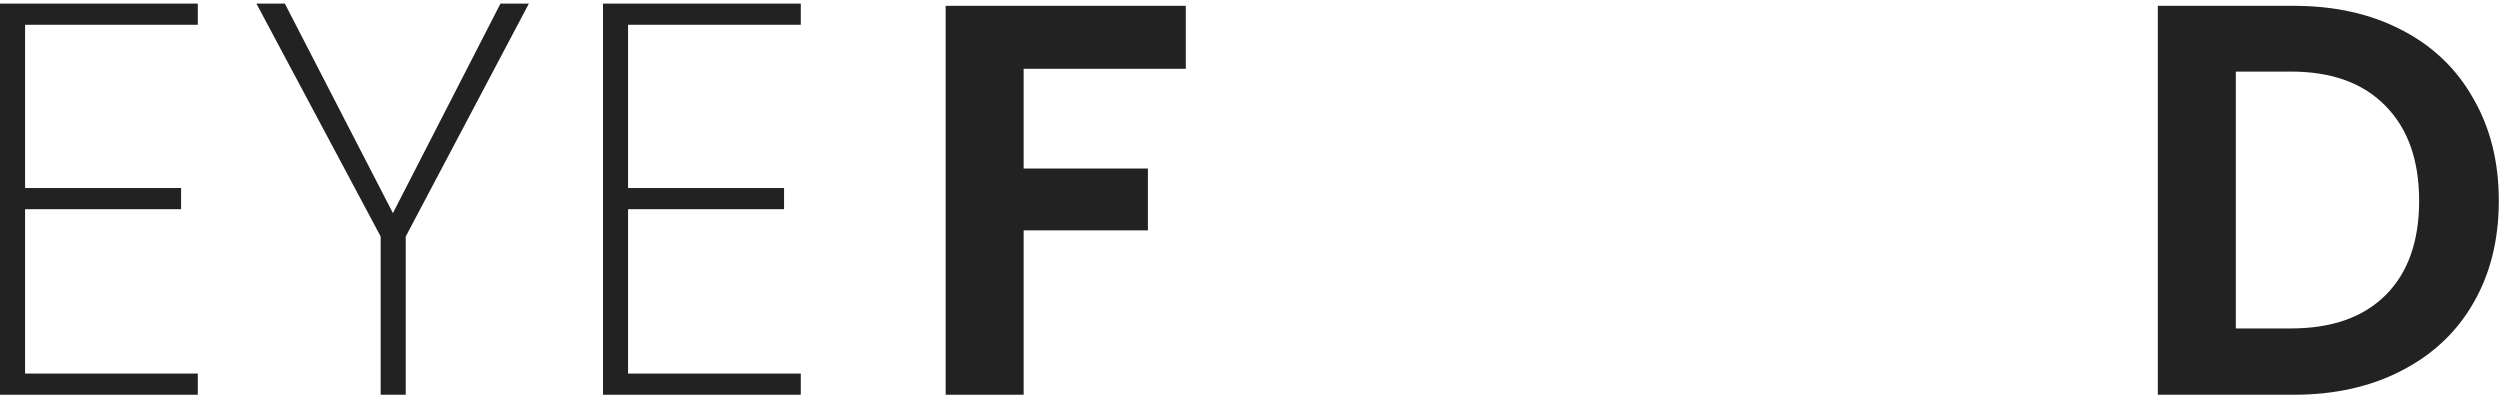 <svg width="931" height="149" viewBox="0 0 931 149" fill="none" xmlns="http://www.w3.org/2000/svg">
<path d="M9.337 9.226V70.021H67.435V77.905H9.337V139.115H73.659V147H0V1.341H73.659V9.226H9.337Z" fill="#222222"/>
<path d="M196.953 1.341L151.097 88.072V147H141.76V88.072L95.49 1.341H106.072L146.325 79.358L186.371 1.341H196.953Z" fill="#222222"/>
<path d="M233.89 9.226V70.021H291.987V77.905H233.89V139.115H298.212V147H224.553V1.341H298.212V9.226H233.89Z" fill="#222222"/>
<path d="M441.587 2.171V25.618H381.207V62.759H427.478V85.79H381.207V147H352.158V2.171H441.587Z" fill="#222222"/>
<path d="M854.201 2.171C869.417 2.171 882.766 5.145 894.247 11.093C905.867 17.041 914.789 25.548 921.014 36.615C927.377 47.542 930.558 60.269 930.558 74.793C930.558 89.317 927.377 102.044 921.014 112.971C914.789 123.761 905.867 132.13 894.247 138.078C882.766 144.026 869.417 147 854.201 147H803.574V2.171H854.201ZM853.164 122.309C868.38 122.309 880.138 118.159 888.438 109.859C896.737 101.559 900.887 89.871 900.887 74.793C900.887 59.715 896.737 47.958 888.438 39.52C880.138 30.943 868.38 26.655 853.164 26.655H832.622V122.309H853.164Z" fill="#222222"/>
</svg>
